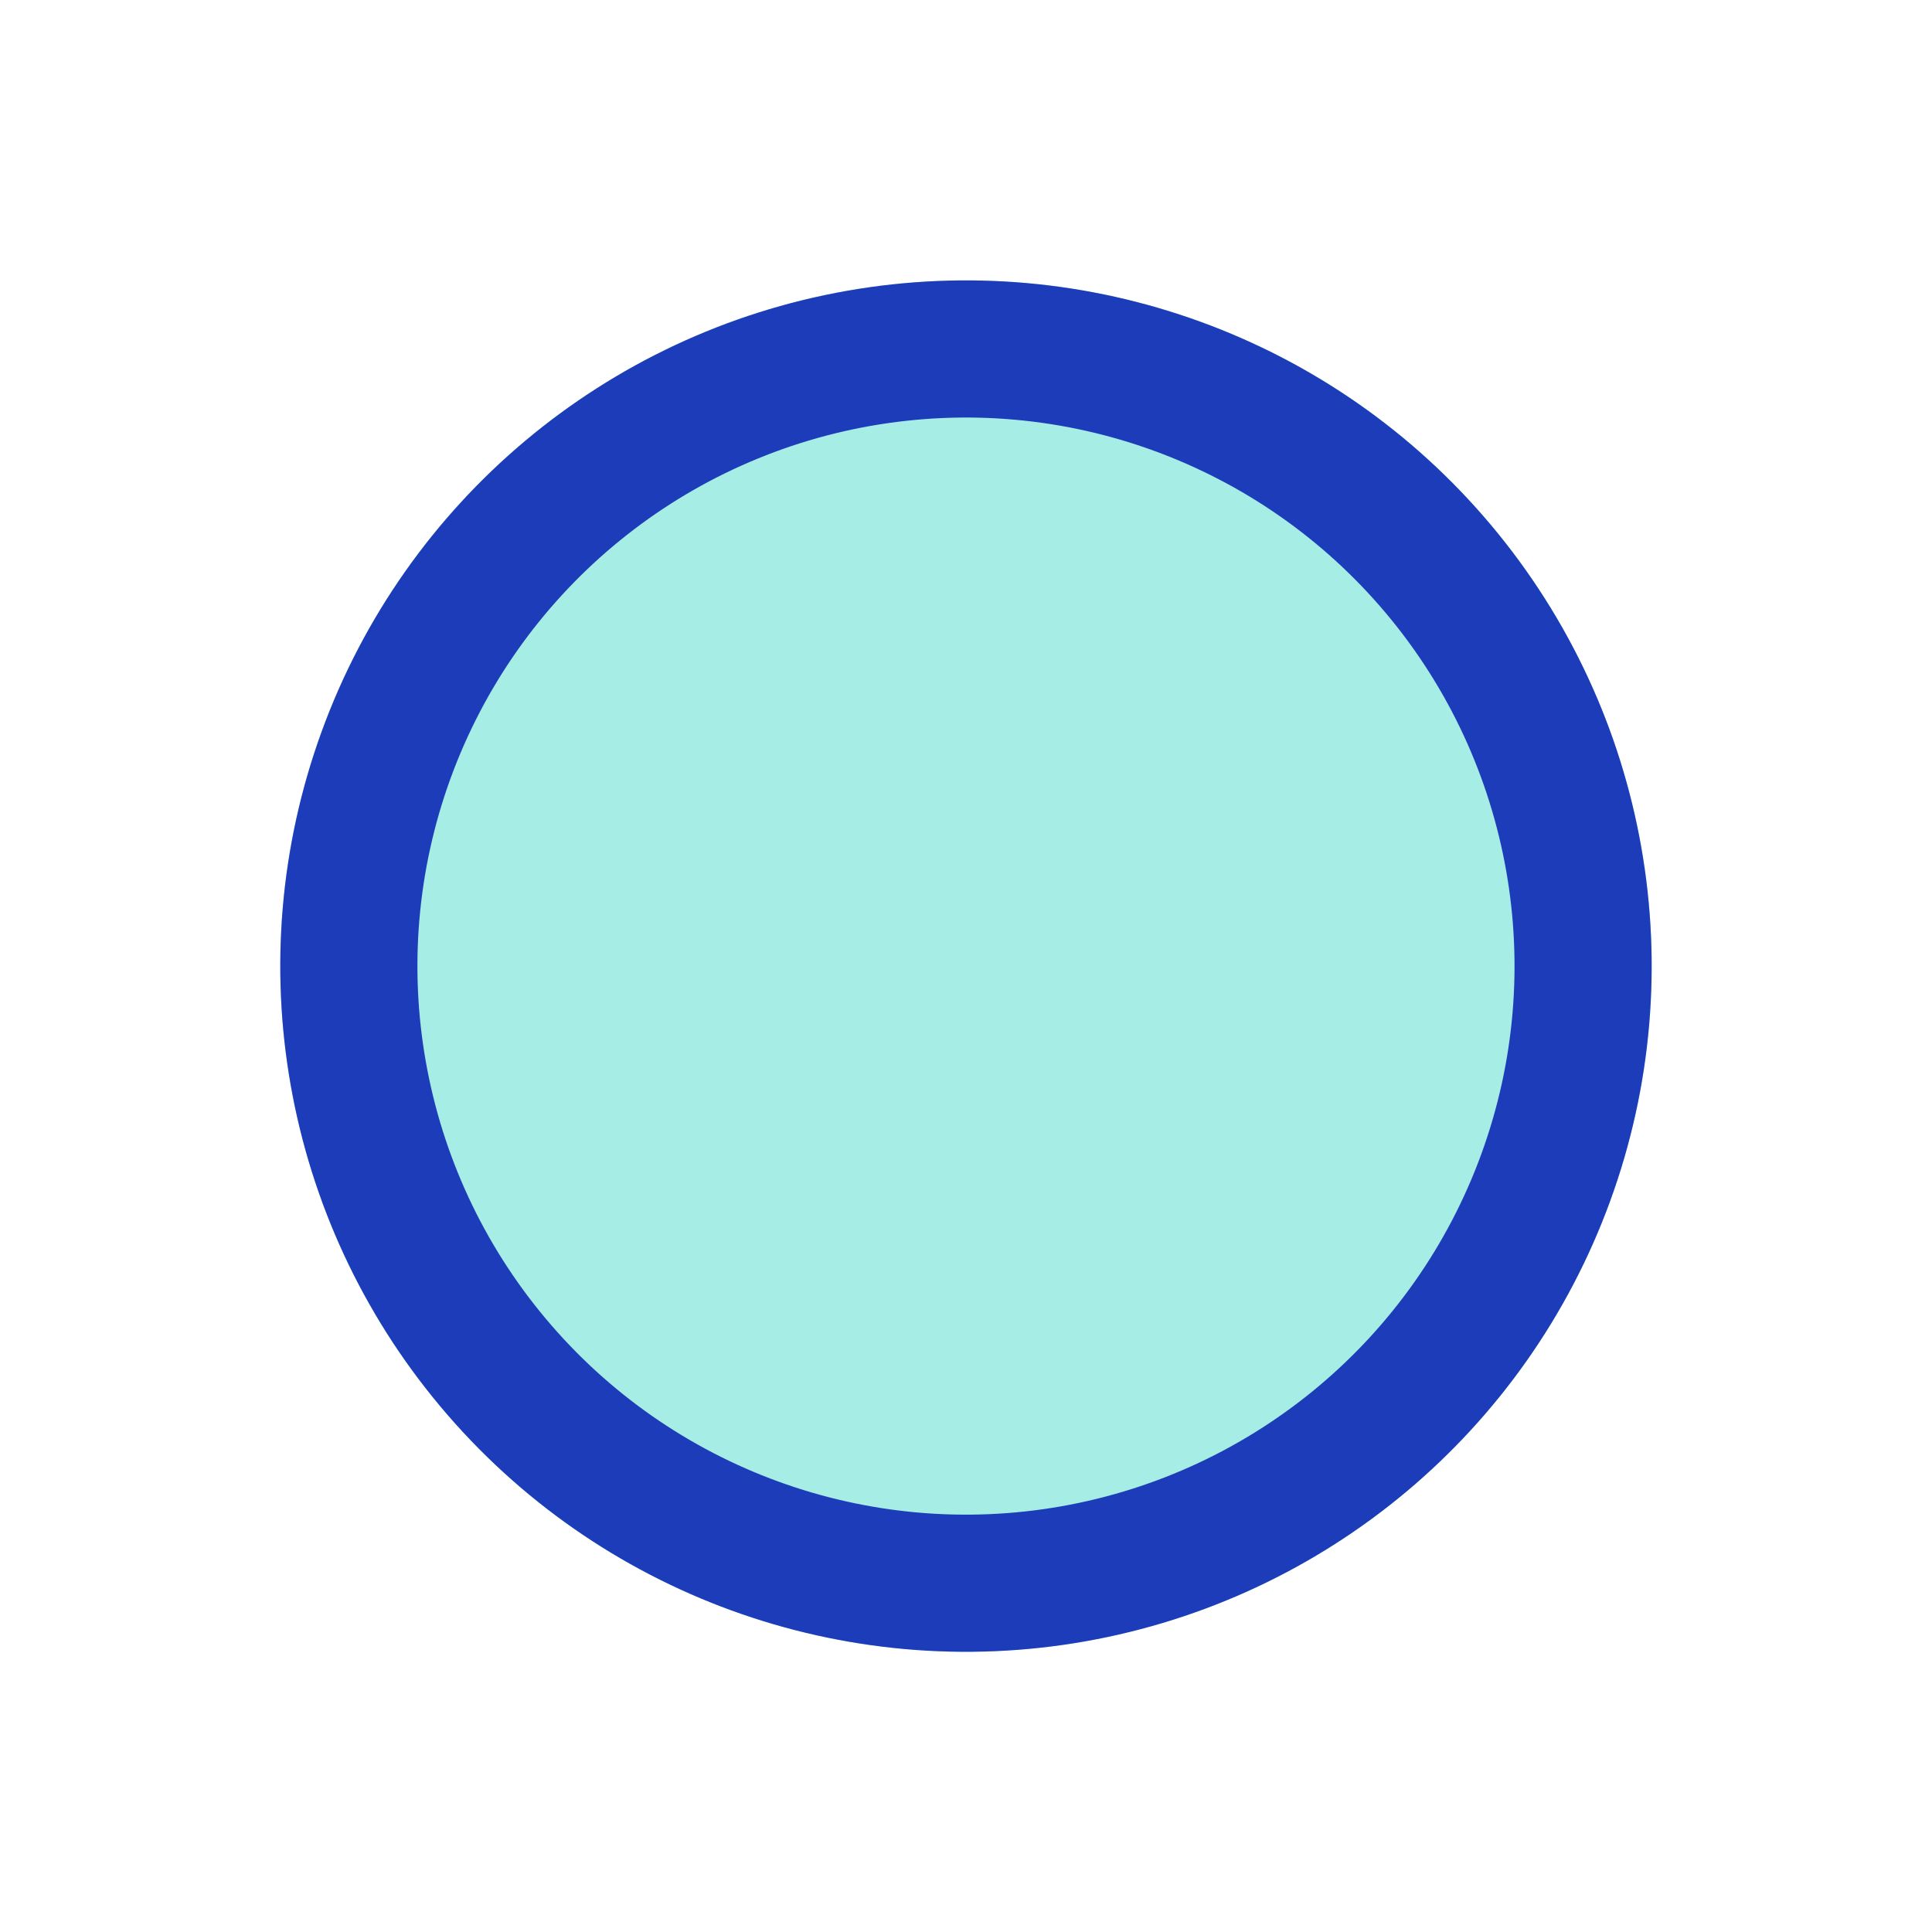 <svg xmlns="http://www.w3.org/2000/svg" width="14.088" height="14.088" viewBox="0 0 14.088 14.088">
  <g id="楕円形_16" data-name="楕円形 16" transform="translate(14.088 7.661) rotate(140)" fill="#a5ede5" stroke="#1c3cba" stroke-width="1">
    <circle cx="5" cy="5" r="5" stroke="none"/>
    <circle cx="5" cy="5" r="4.5" fill="none"/>
  </g>
</svg>
